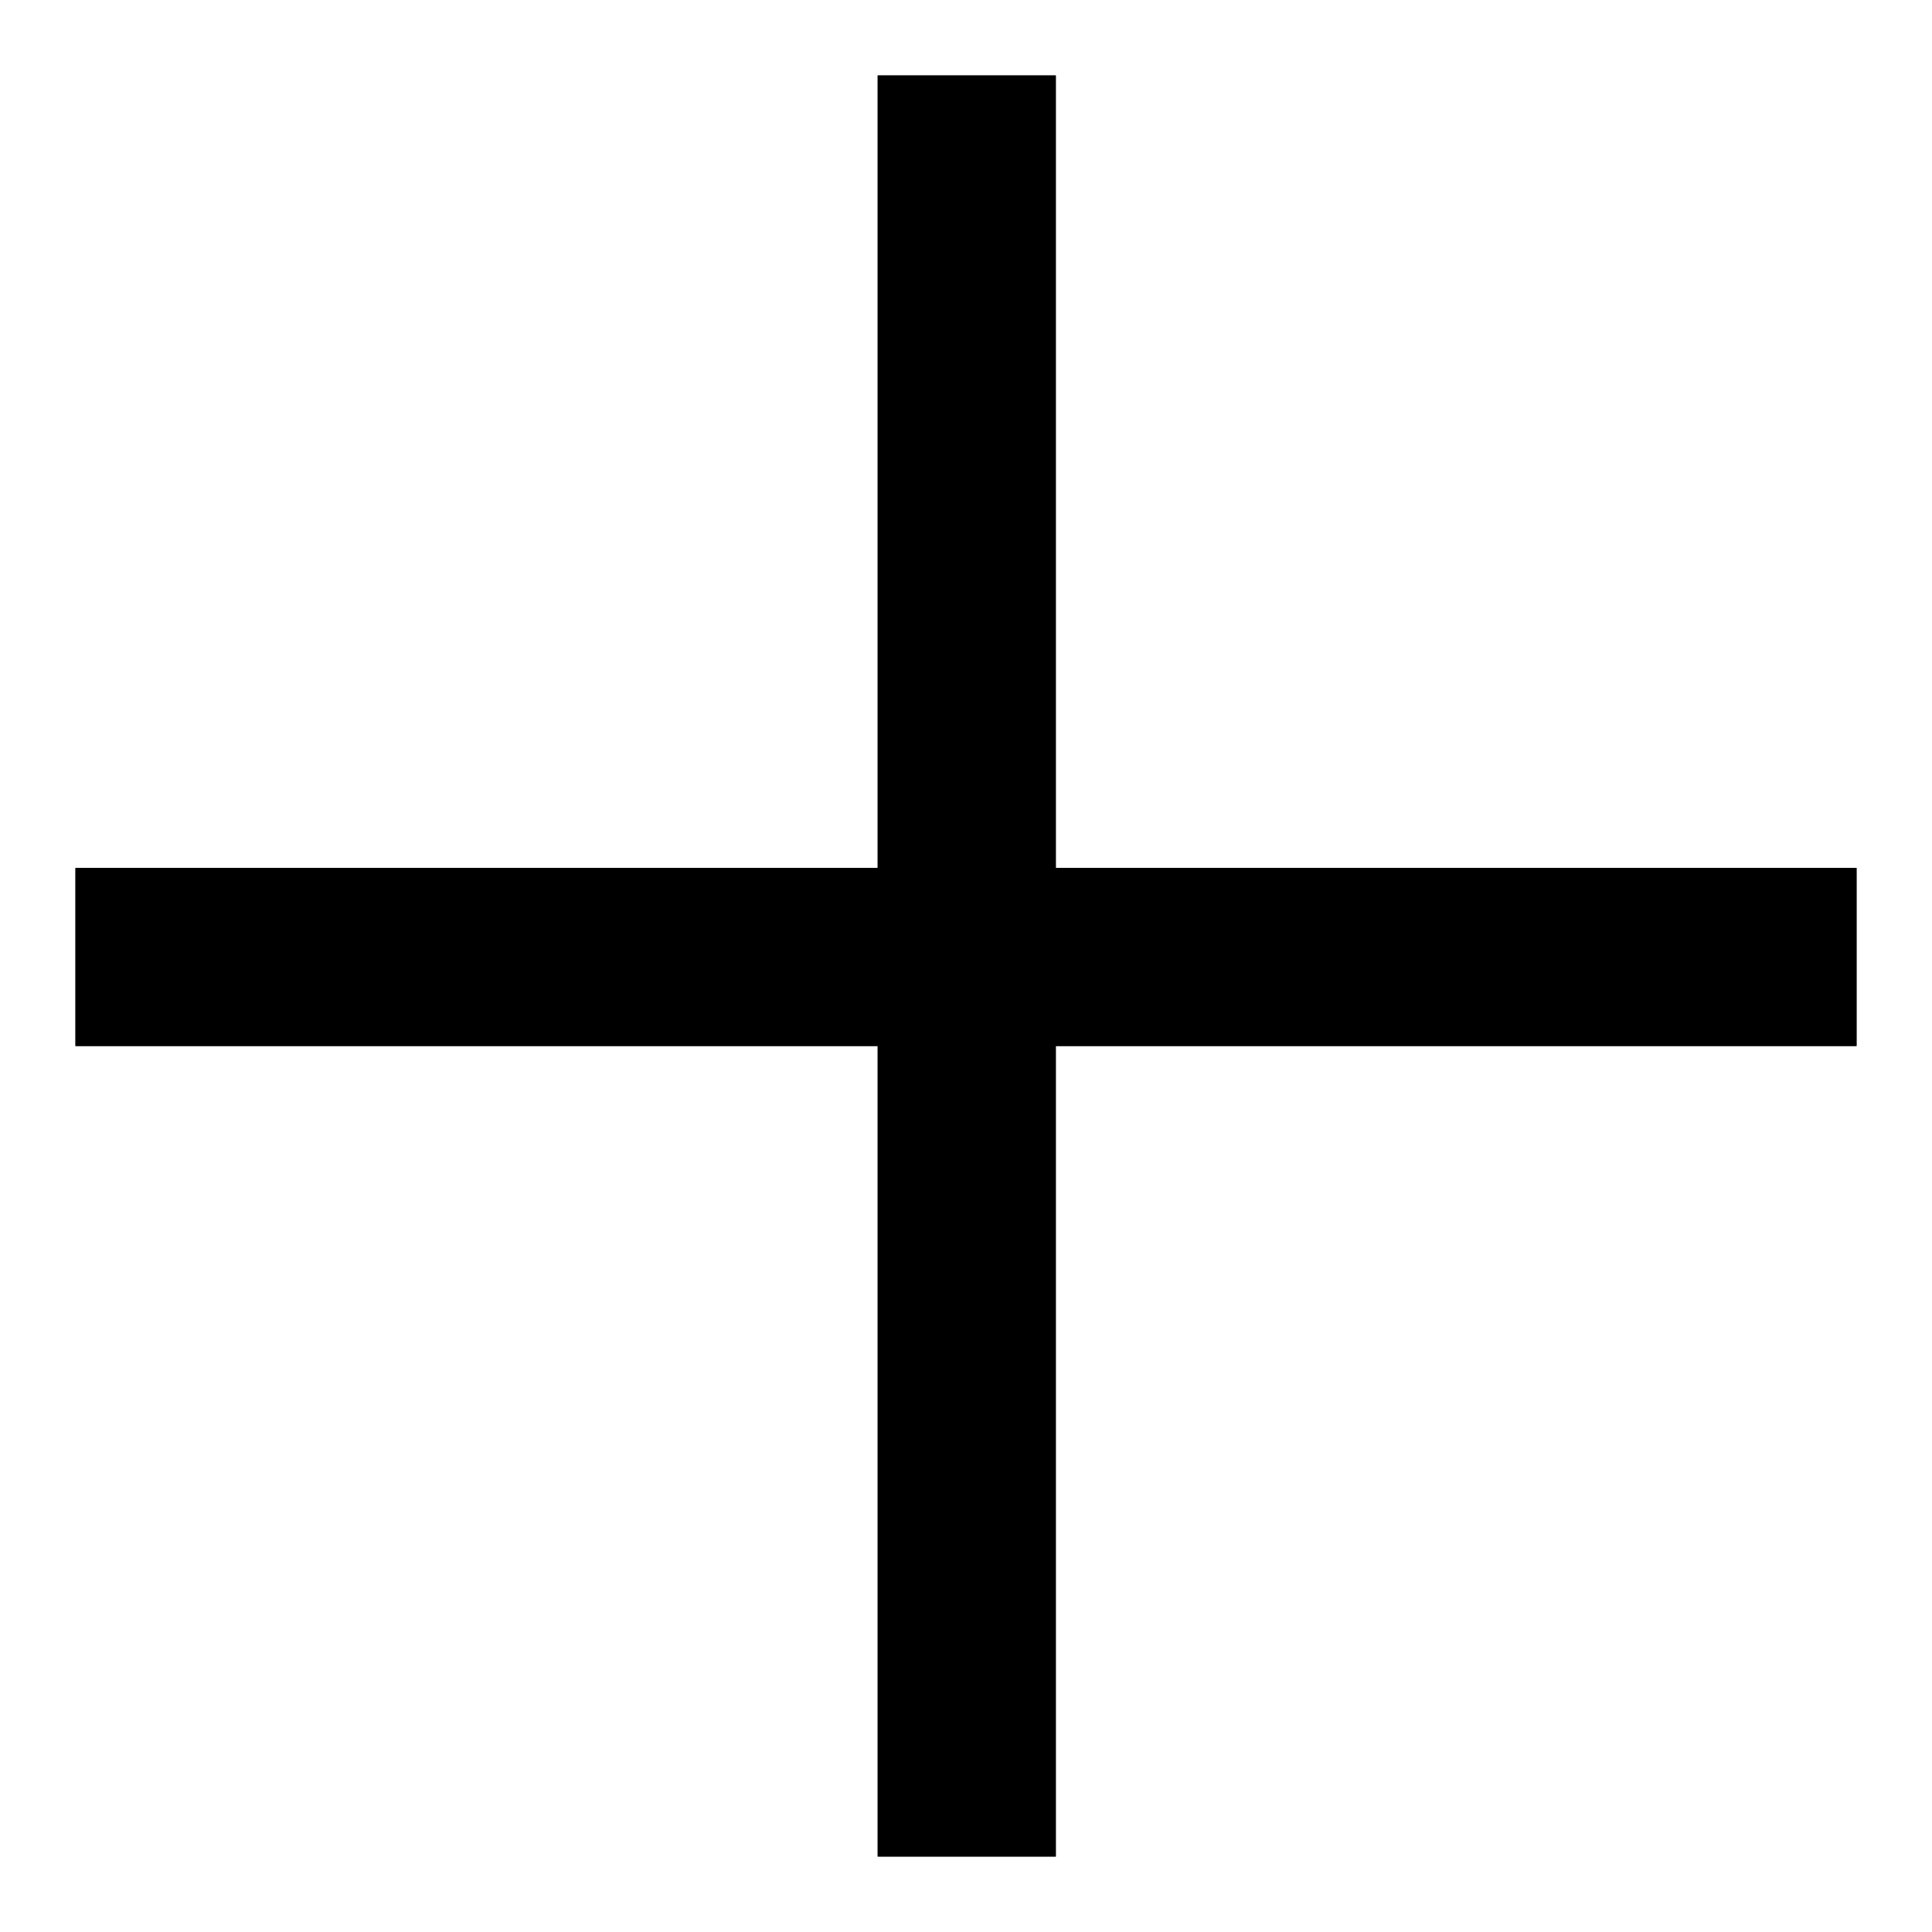 <?xml version="1.0" encoding="utf-8"?>
<!-- Svg Vector Icons : http://www.onlinewebfonts.com/icon -->
<!DOCTYPE svg PUBLIC "-//W3C//DTD SVG 1.1//EN" "http://www.w3.org/Graphics/SVG/1.1/DTD/svg11.dtd">
<svg version="1.1" xmlns="http://www.w3.org/2000/svg" xmlns:xlink="http://www.w3.org/1999/xlink" x="0px" y="0px" viewBox="0 0 256 256" enable-background="new 0 0 256 256" xml:space="preserve">
<g><g><path fill="#000000" d="M10,115h236v23.6H10V115L10,115z"/><path fill="#000000" d="M116.3,10h23.6v236h-23.6V10z"/><path fill="#000000" d="M10,115h236v23.6H10V115L10,115z"/><path fill="#000000" d="M116.3,10h23.6v236h-23.6V10z"/></g></g>
</svg>